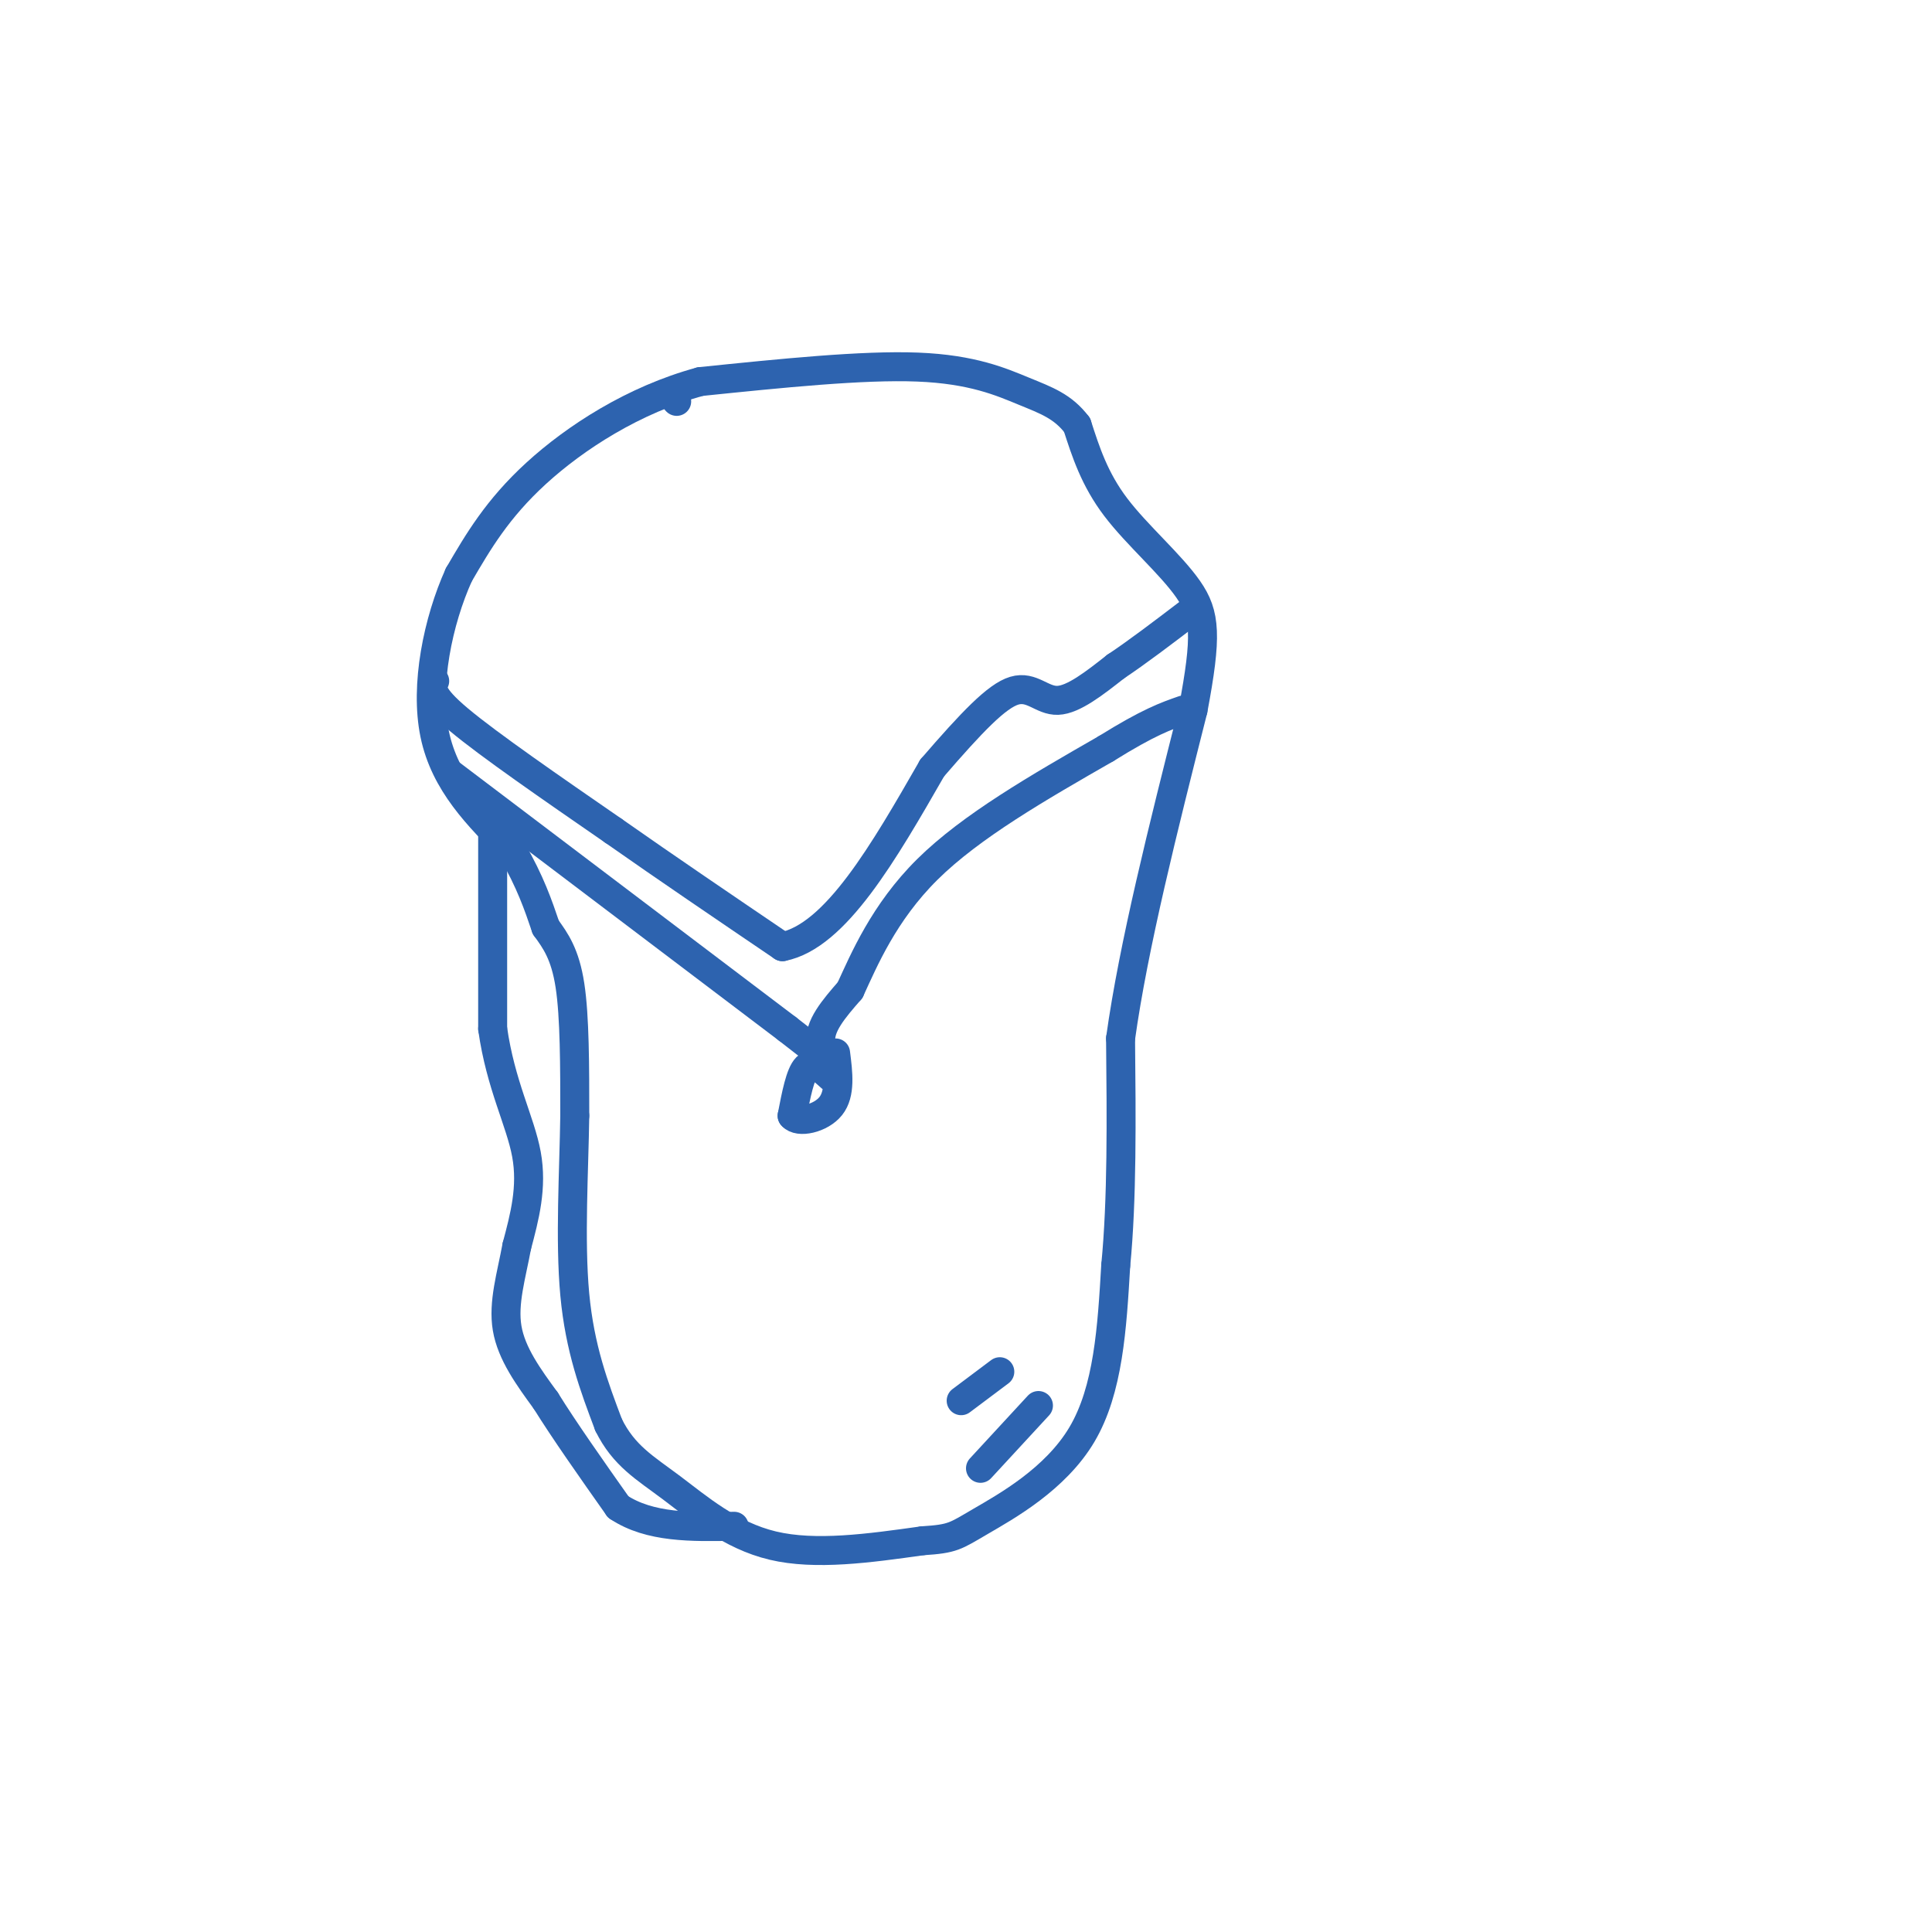 <svg viewBox='0 0 400 400' version='1.1' xmlns='http://www.w3.org/2000/svg' xmlns:xlink='http://www.w3.org/1999/xlink'><g fill='none' stroke='#2d63af' stroke-width='6' stroke-linecap='round' stroke-linejoin='round'><path d='M113,192c2.000,2.750 4.000,5.500 5,12c1.000,6.500 1.000,16.750 1,27'/><path d='M119,231c-0.156,11.222 -1.044,25.778 0,37c1.044,11.222 4.022,19.111 7,27'/><path d='M126,295c3.143,6.393 7.500,8.875 13,13c5.500,4.125 12.143,9.893 21,12c8.857,2.107 19.929,0.554 31,-1'/><path d='M191,319c6.345,-0.405 6.708,-0.917 12,-4c5.292,-3.083 15.512,-8.738 21,-18c5.488,-9.262 6.244,-22.131 7,-35'/><path d='M231,262c1.333,-13.667 1.167,-30.333 1,-47'/><path d='M232,215c2.667,-19.167 8.833,-43.583 15,-68'/><path d='M247,147c2.893,-15.369 2.625,-19.792 -1,-25c-3.625,-5.208 -10.607,-11.202 -15,-17c-4.393,-5.798 -6.196,-11.399 -8,-17'/><path d='M223,88c-2.952,-3.881 -6.333,-5.083 -11,-7c-4.667,-1.917 -10.619,-4.548 -22,-5c-11.381,-0.452 -28.190,1.274 -45,3'/><path d='M145,79c-13.844,3.756 -25.956,11.644 -34,19c-8.044,7.356 -12.022,14.178 -16,21'/><path d='M95,119c-4.311,9.533 -7.089,22.867 -5,33c2.089,10.133 9.044,17.067 16,24'/><path d='M106,176c3.833,6.667 5.417,11.333 7,16'/><path d='M93,160c0.000,0.000 70.000,53.000 70,53'/><path d='M163,213c12.178,9.400 7.622,6.400 7,3c-0.622,-3.400 2.689,-7.200 6,-11'/><path d='M176,205c2.844,-6.156 6.956,-16.044 16,-25c9.044,-8.956 23.022,-16.978 37,-25'/><path d='M229,155c8.833,-5.500 12.417,-6.750 16,-8'/><path d='M90,141c-0.583,1.417 -1.167,2.833 5,8c6.167,5.167 19.083,14.083 32,23'/><path d='M127,172c11.167,7.833 23.083,15.917 35,24'/><path d='M162,196c11.000,-2.167 21.000,-19.583 31,-37'/><path d='M193,159c8.250,-9.548 13.375,-14.917 17,-16c3.625,-1.083 5.750,2.119 9,2c3.250,-0.119 7.625,-3.560 12,-7'/><path d='M231,138c4.500,-3.000 9.750,-7.000 15,-11'/><path d='M172,223c-1.833,-1.667 -3.667,-3.333 -5,-2c-1.333,1.333 -2.167,5.667 -3,10'/><path d='M164,231c1.267,1.600 5.933,0.600 8,-2c2.067,-2.600 1.533,-6.800 1,-11'/><path d='M140,83c0.000,0.000 0.100,0.100 0.1,0.1'/><path d='M102,170c0.000,0.000 0.000,43.000 0,43'/><path d='M102,213c1.644,11.622 5.756,19.178 7,26c1.244,6.822 -0.378,12.911 -2,19'/><path d='M107,258c-1.111,6.067 -2.889,11.733 -2,17c0.889,5.267 4.444,10.133 8,15'/><path d='M113,290c3.833,6.167 9.417,14.083 15,22'/><path d='M128,312c6.500,4.333 15.250,4.167 24,4'/><path d='M215,291c0.000,0.000 -12.000,13.000 -12,13'/><path d='M207,284c0.000,0.000 -8.000,6.000 -8,6'/></g>
</svg>
